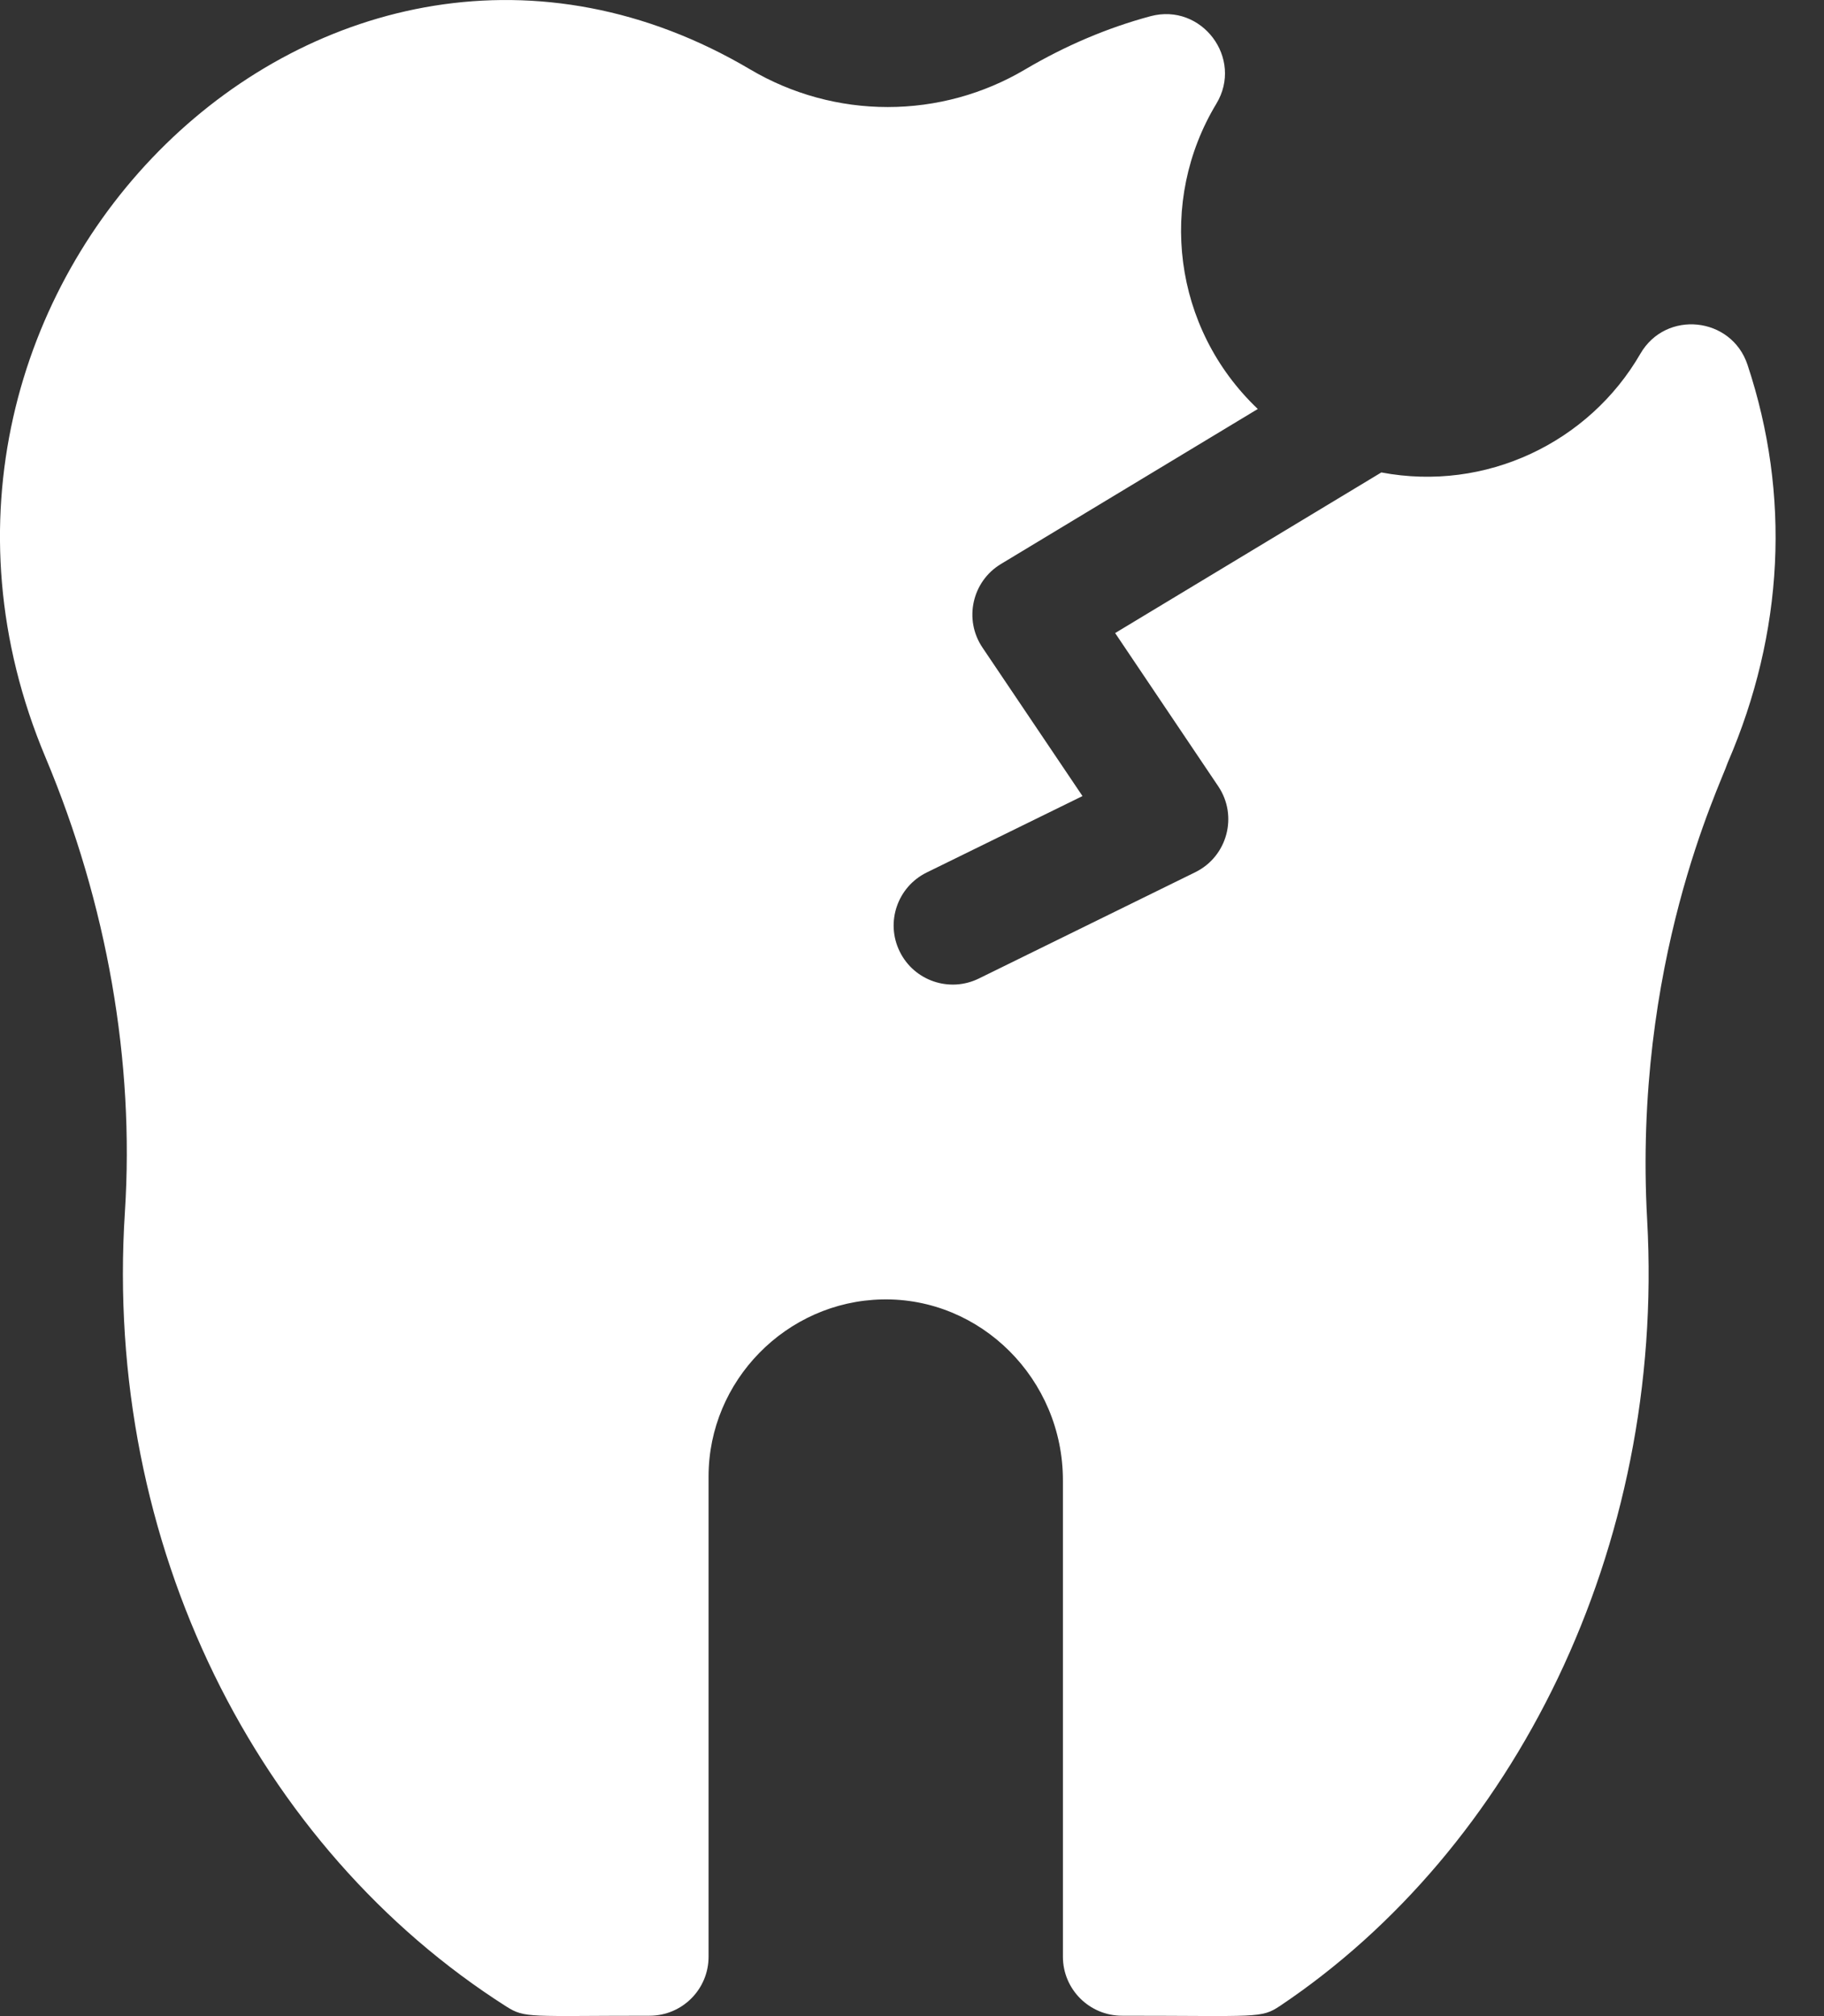 <?xml version="1.0" encoding="UTF-8"?>
<svg xmlns="http://www.w3.org/2000/svg" width="19" height="21" viewBox="0 0 19 21" fill="none">
  <rect x="0" y="0" width="19" height="21" fill="#333333" stroke="none"/>
  <path d="M18.203 3.799C18.036 3.297 17.352 3.226 17.087 3.685C16.553 4.608 15.479 5.127 14.389 4.921L11.616 6.594L12.69 8.19C12.898 8.499 12.785 8.921 12.451 9.085L10.195 10.193C9.89 10.342 9.521 10.216 9.372 9.911C9.222 9.607 9.348 9.238 9.653 9.088L11.276 8.292L10.234 6.745C10.037 6.453 10.126 6.056 10.426 5.875L13.102 4.26C12.215 3.417 12.059 2.093 12.67 1.081C12.956 0.608 12.518 0.026 11.984 0.169C11.537 0.289 11.097 0.476 10.679 0.723C10.245 0.98 9.751 1.115 9.247 1.115C8.744 1.115 8.249 0.98 7.816 0.724C3.414 -1.88 -1.575 3.015 0.474 7.889C1.116 9.418 1.402 11.056 1.301 12.625C1.077 16.094 2.684 19.252 5.274 20.9C5.471 21.025 5.514 20.996 6.766 20.996C7.106 20.996 7.381 20.721 7.381 20.381V15.378C7.381 14.382 8.192 13.555 9.189 13.535C10.217 13.513 11.072 14.366 11.072 15.419V20.381C11.072 20.721 11.348 20.996 11.688 20.996C13.105 20.996 13.135 21.027 13.336 20.892C15.766 19.263 17.347 16.141 17.158 12.71C17.008 10.032 17.919 8.18 17.997 7.944C18.583 6.589 18.654 5.156 18.203 3.799Z" fill="white"></path>
</svg>
